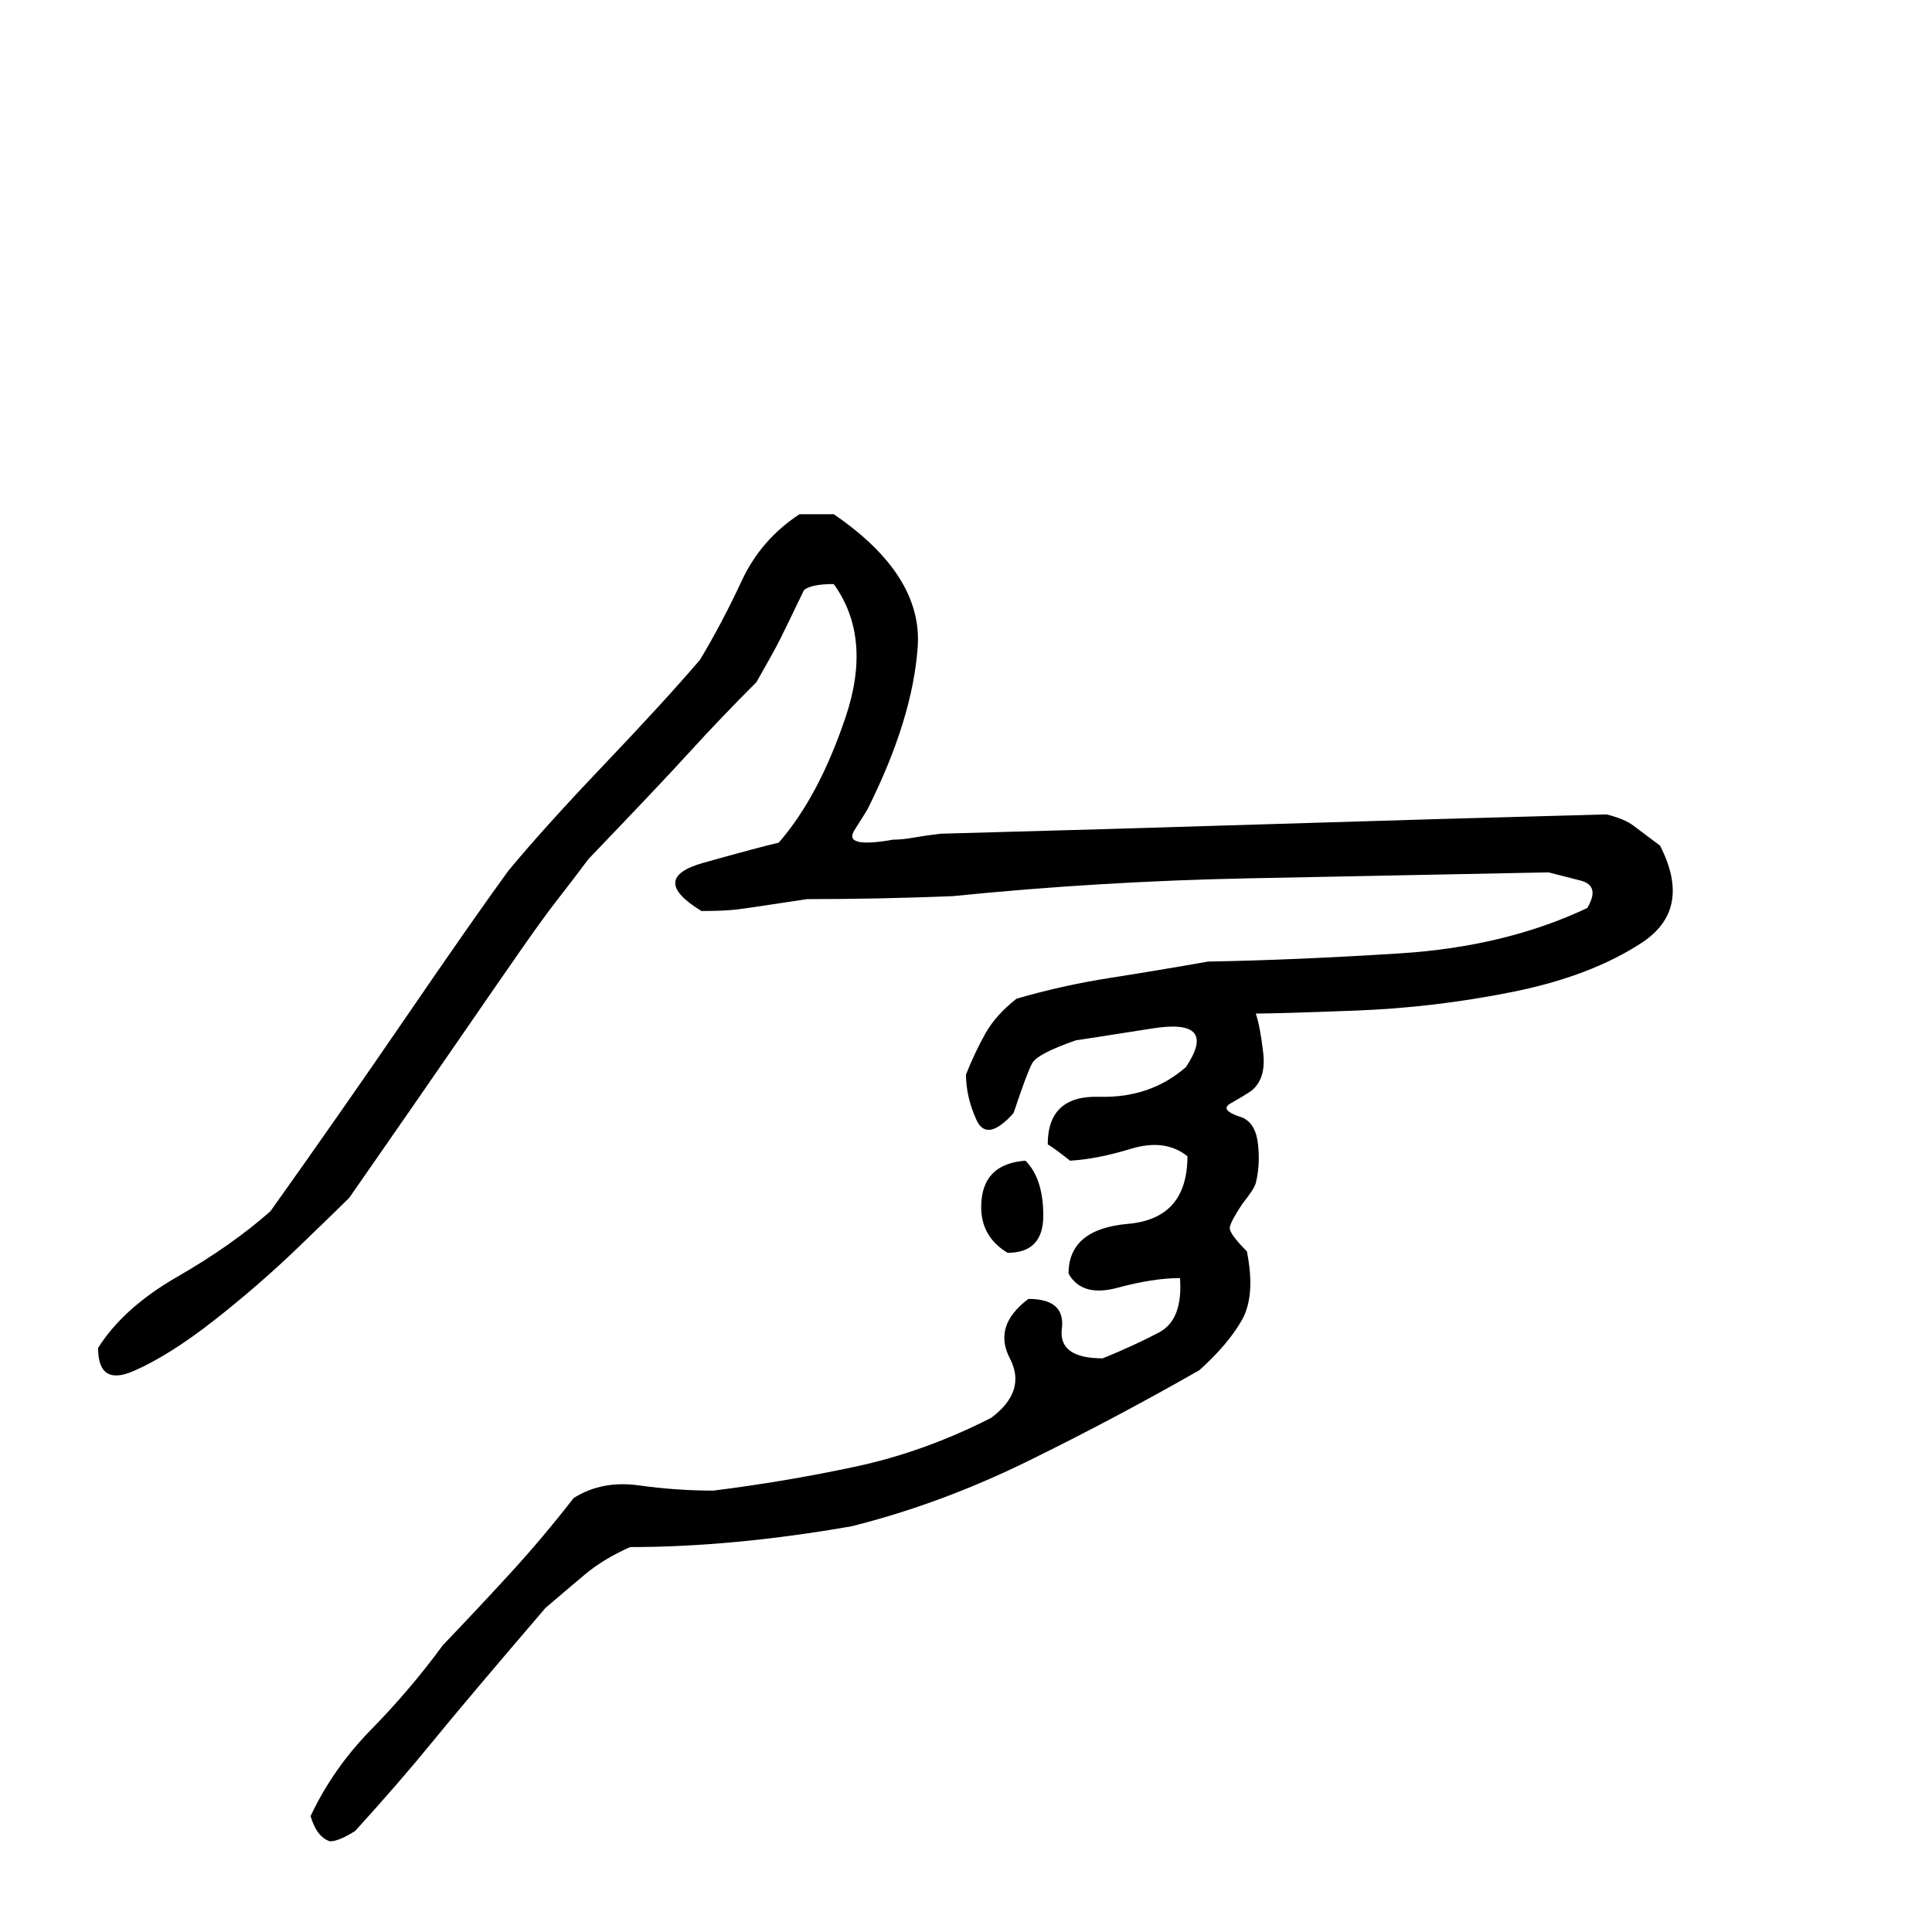 <?xml version="1.0" standalone="no"?>
<!DOCTYPE svg PUBLIC "-//W3C//DTD SVG 1.1//EN" "http://www.w3.org/Graphics/SVG/1.1/DTD/svg11.dtd">
<svg xmlns="http://www.w3.org/2000/svg" xmlns:xlink="http://www.w3.org/1999/xlink" version="1.1" viewBox="0 -500 1300 1300">
   <path fill="currentColor" d="M222 739q-9 -3 -13 -17q15 -32 41 -58.5t48 -56.5q23 -24 45 -48t43 -51q19 -12 44 -8.5t50 3.5q48 -6 95 -16t92 -33q24 -18 12.5 -40t12.5 -40q25 0 22.5 20t27.5 20q22 -9 38 -17.5t14 -36.5q-18 0 -42 6.5t-33 -9.5q0 -30 40 -33.5t40 -45.5q-15 -12 -38 -5t-41 8 q-10 -8 -15 -11q0 -33 34.5 -32t58.5 -20q22 -33 -22.5 -26t-51.5 8q-26 9 -29.5 15.5t-12.5 33.5q-18 20 -25 4.5t-7 -30.5q6 -15 13 -27.5t21 -23.5q31 -9 63 -14t66 -11q58 -1 129 -5.5t126 -30.5q9 -15 -4.5 -18.5t-21.5 -5.5q-101 2 -201.5 4t-199.5 12 q-25 1 -49.5 1.5t-48.5 0.5q-39 6 -47.5 7t-23.5 1q-36 -22 1.5 -32.5t50.5 -13.5q27 -31 45 -84.5t-8 -89.5q-15 0 -20 4q-12 25 -16 33t-16 29q-24 24 -44.5 46.5t-68.5 72.5q-12 16 -21 27.5t-24 33t-41.5 60t-74.5 107.5q-7 7 -34 33t-57 49.5t-54 34t-24 -15.5 q17 -27 53.5 -48t62.5 -44q47 -66 91.5 -131t68.5 -98q24 -29 64.5 -71.5t64.5 -70.5q15 -25 28 -53t39 -45h11.5h11.5q60 41 56.5 89.5t-33.5 108.5q-1 2 -9 14.5t26 6.5q6 0 14.5 -1.5t17.5 -2.5q111 -3 223 -6.5t225 -6.5q12 3 18 7.5l18 13.5q22 43 -12.5 65.5t-87 33 t-105 12.5t-67.5 2q3 9 5 26.5t-8 25.5q-6 4 -14 8.5t8 9.5q9 4 10.5 18t-1.5 26q-1 4 -9 14q-8 12 -8.5 16t11.5 16q6 30 -3.5 46.5t-28.5 33.5q-56 32 -115 61t-119 44q-80 14 -149 14q-18 8 -30.5 18.5t-26.5 22.5q-54 63 -76 90t-52 60q-11 7 -17 7zM678 343 q-20 -12 -17.5 -36t29.5 -26q12 12 12 37t-24 25z"/>
</svg>
